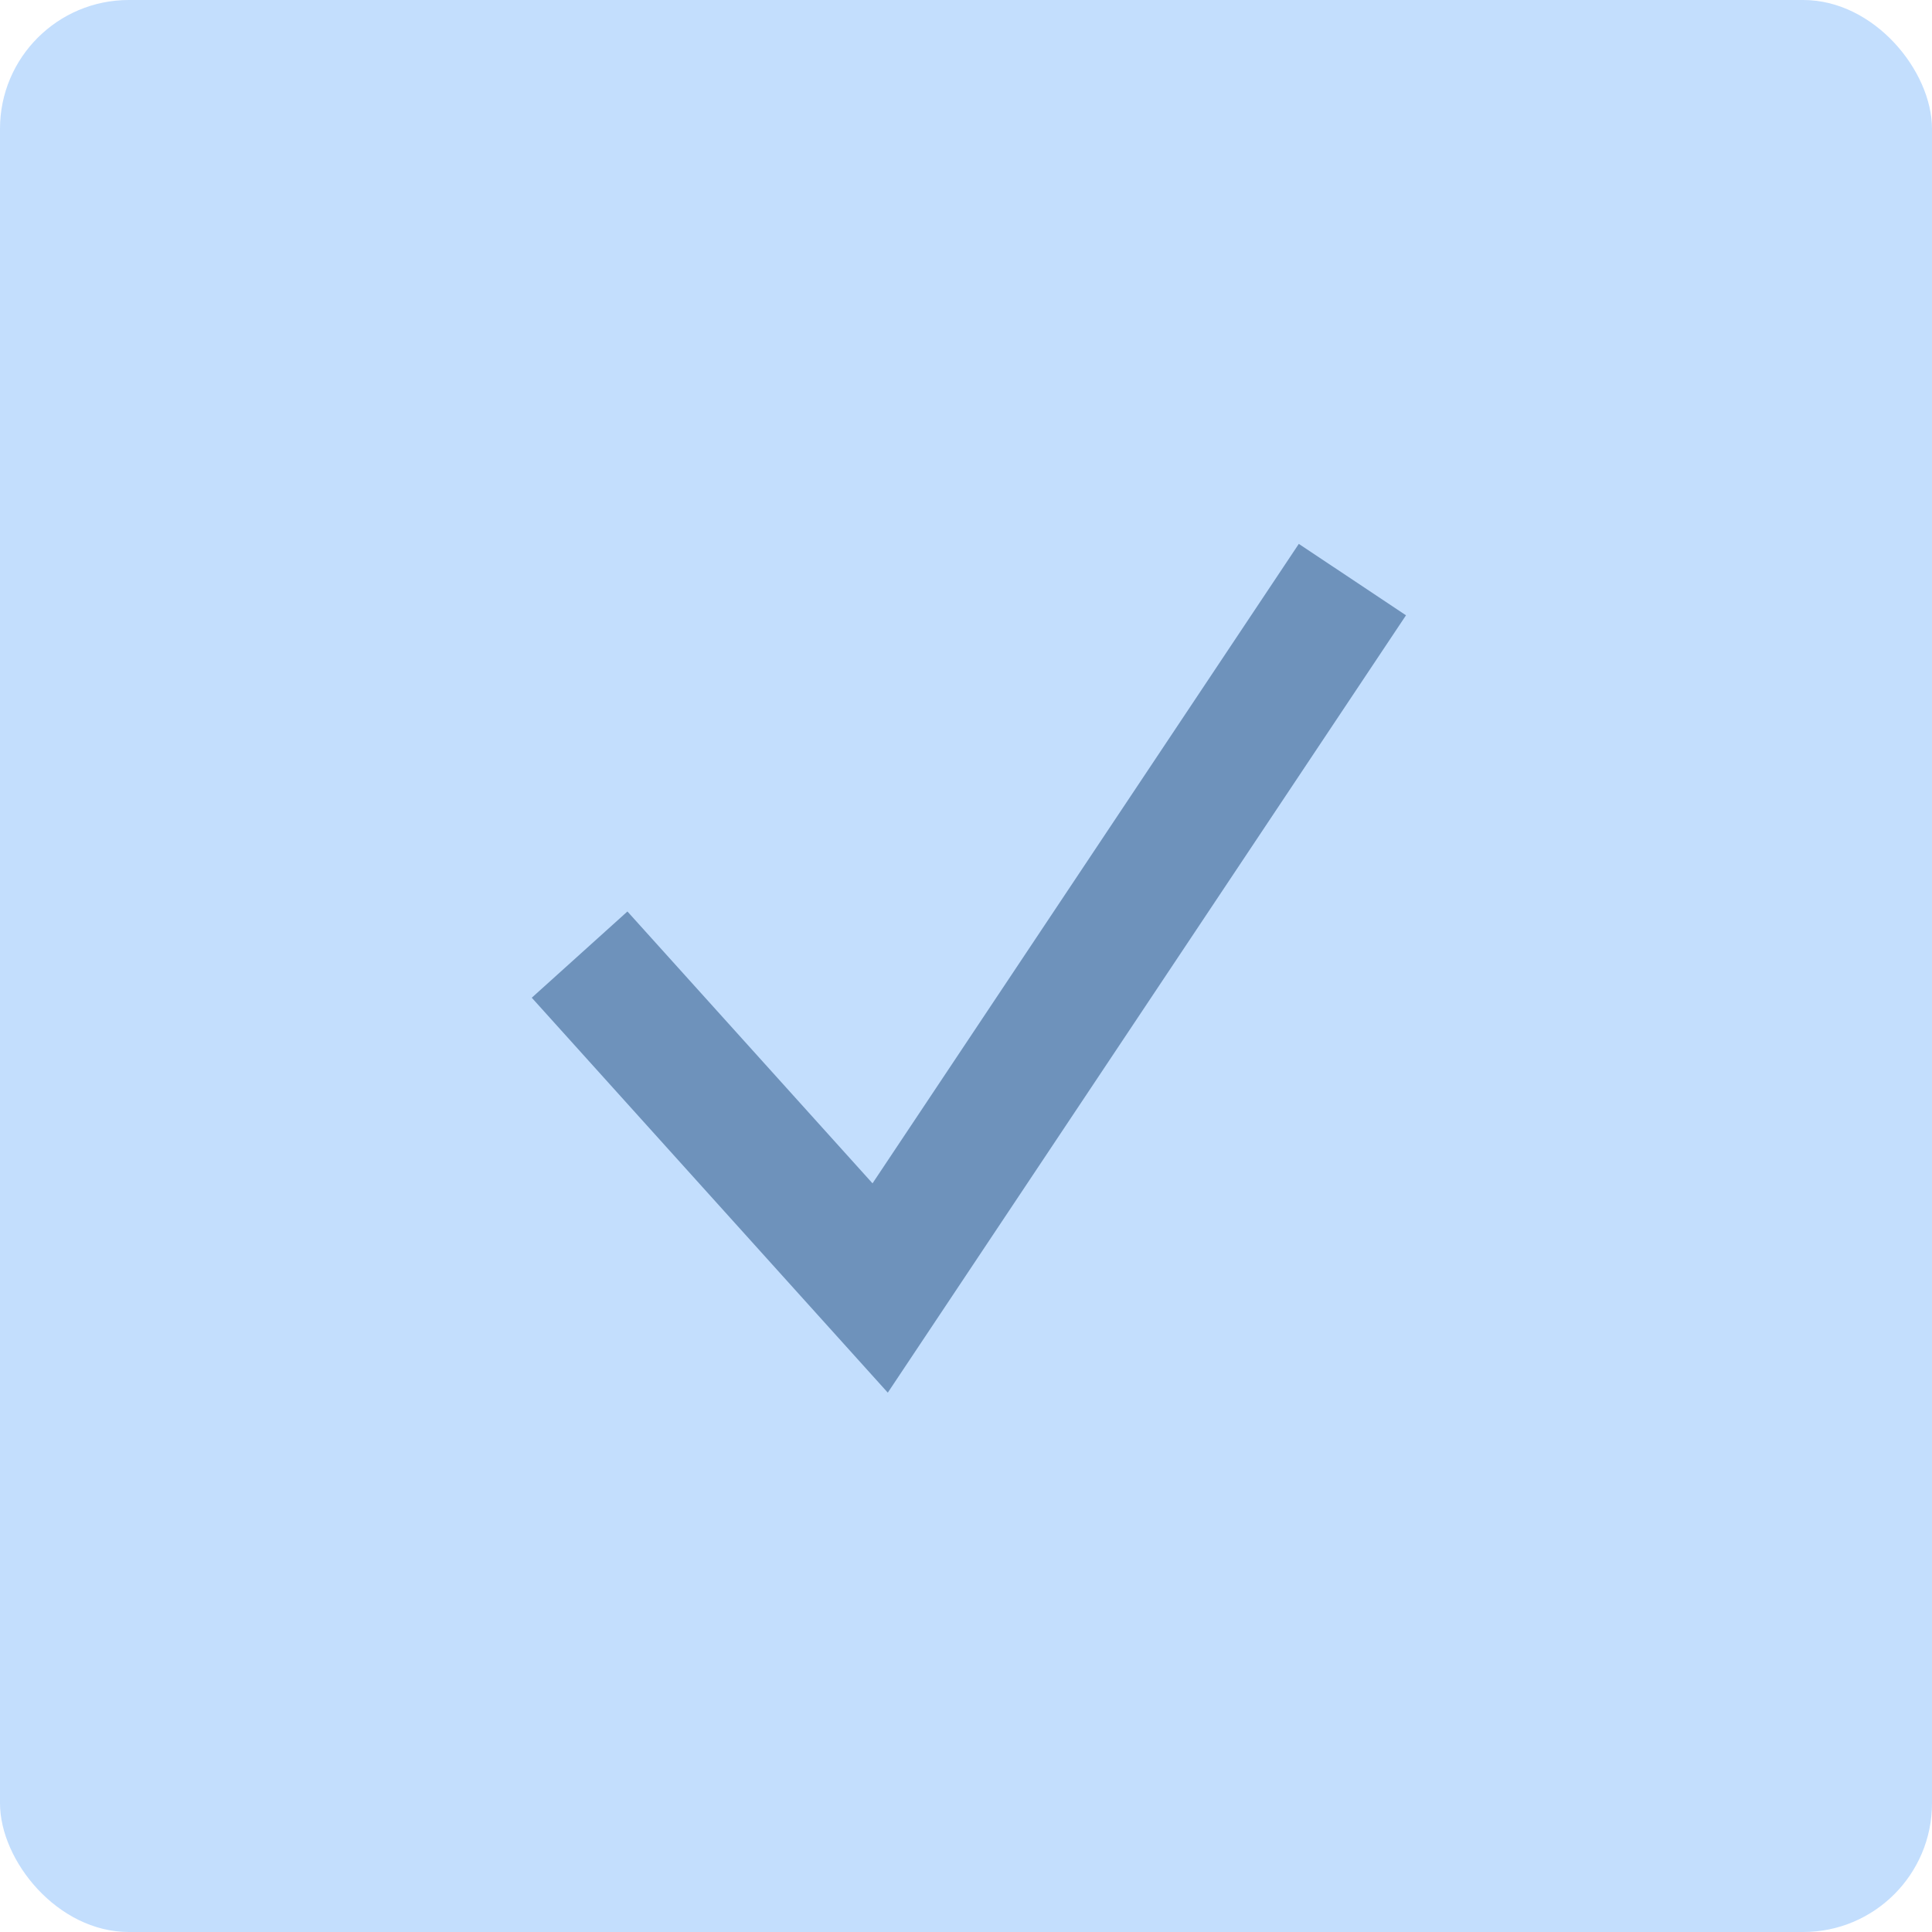 <?xml version="1.0" encoding="UTF-8"?> <svg xmlns="http://www.w3.org/2000/svg" width="30" height="30" viewBox="0 0 30 30" fill="none"> <rect width="30" height="30" rx="2" fill="#C3DEFD"></rect> <path d="M9 14.823L13.667 20L21 9" stroke="#6E92BB" stroke-width="2"></path> </svg> 